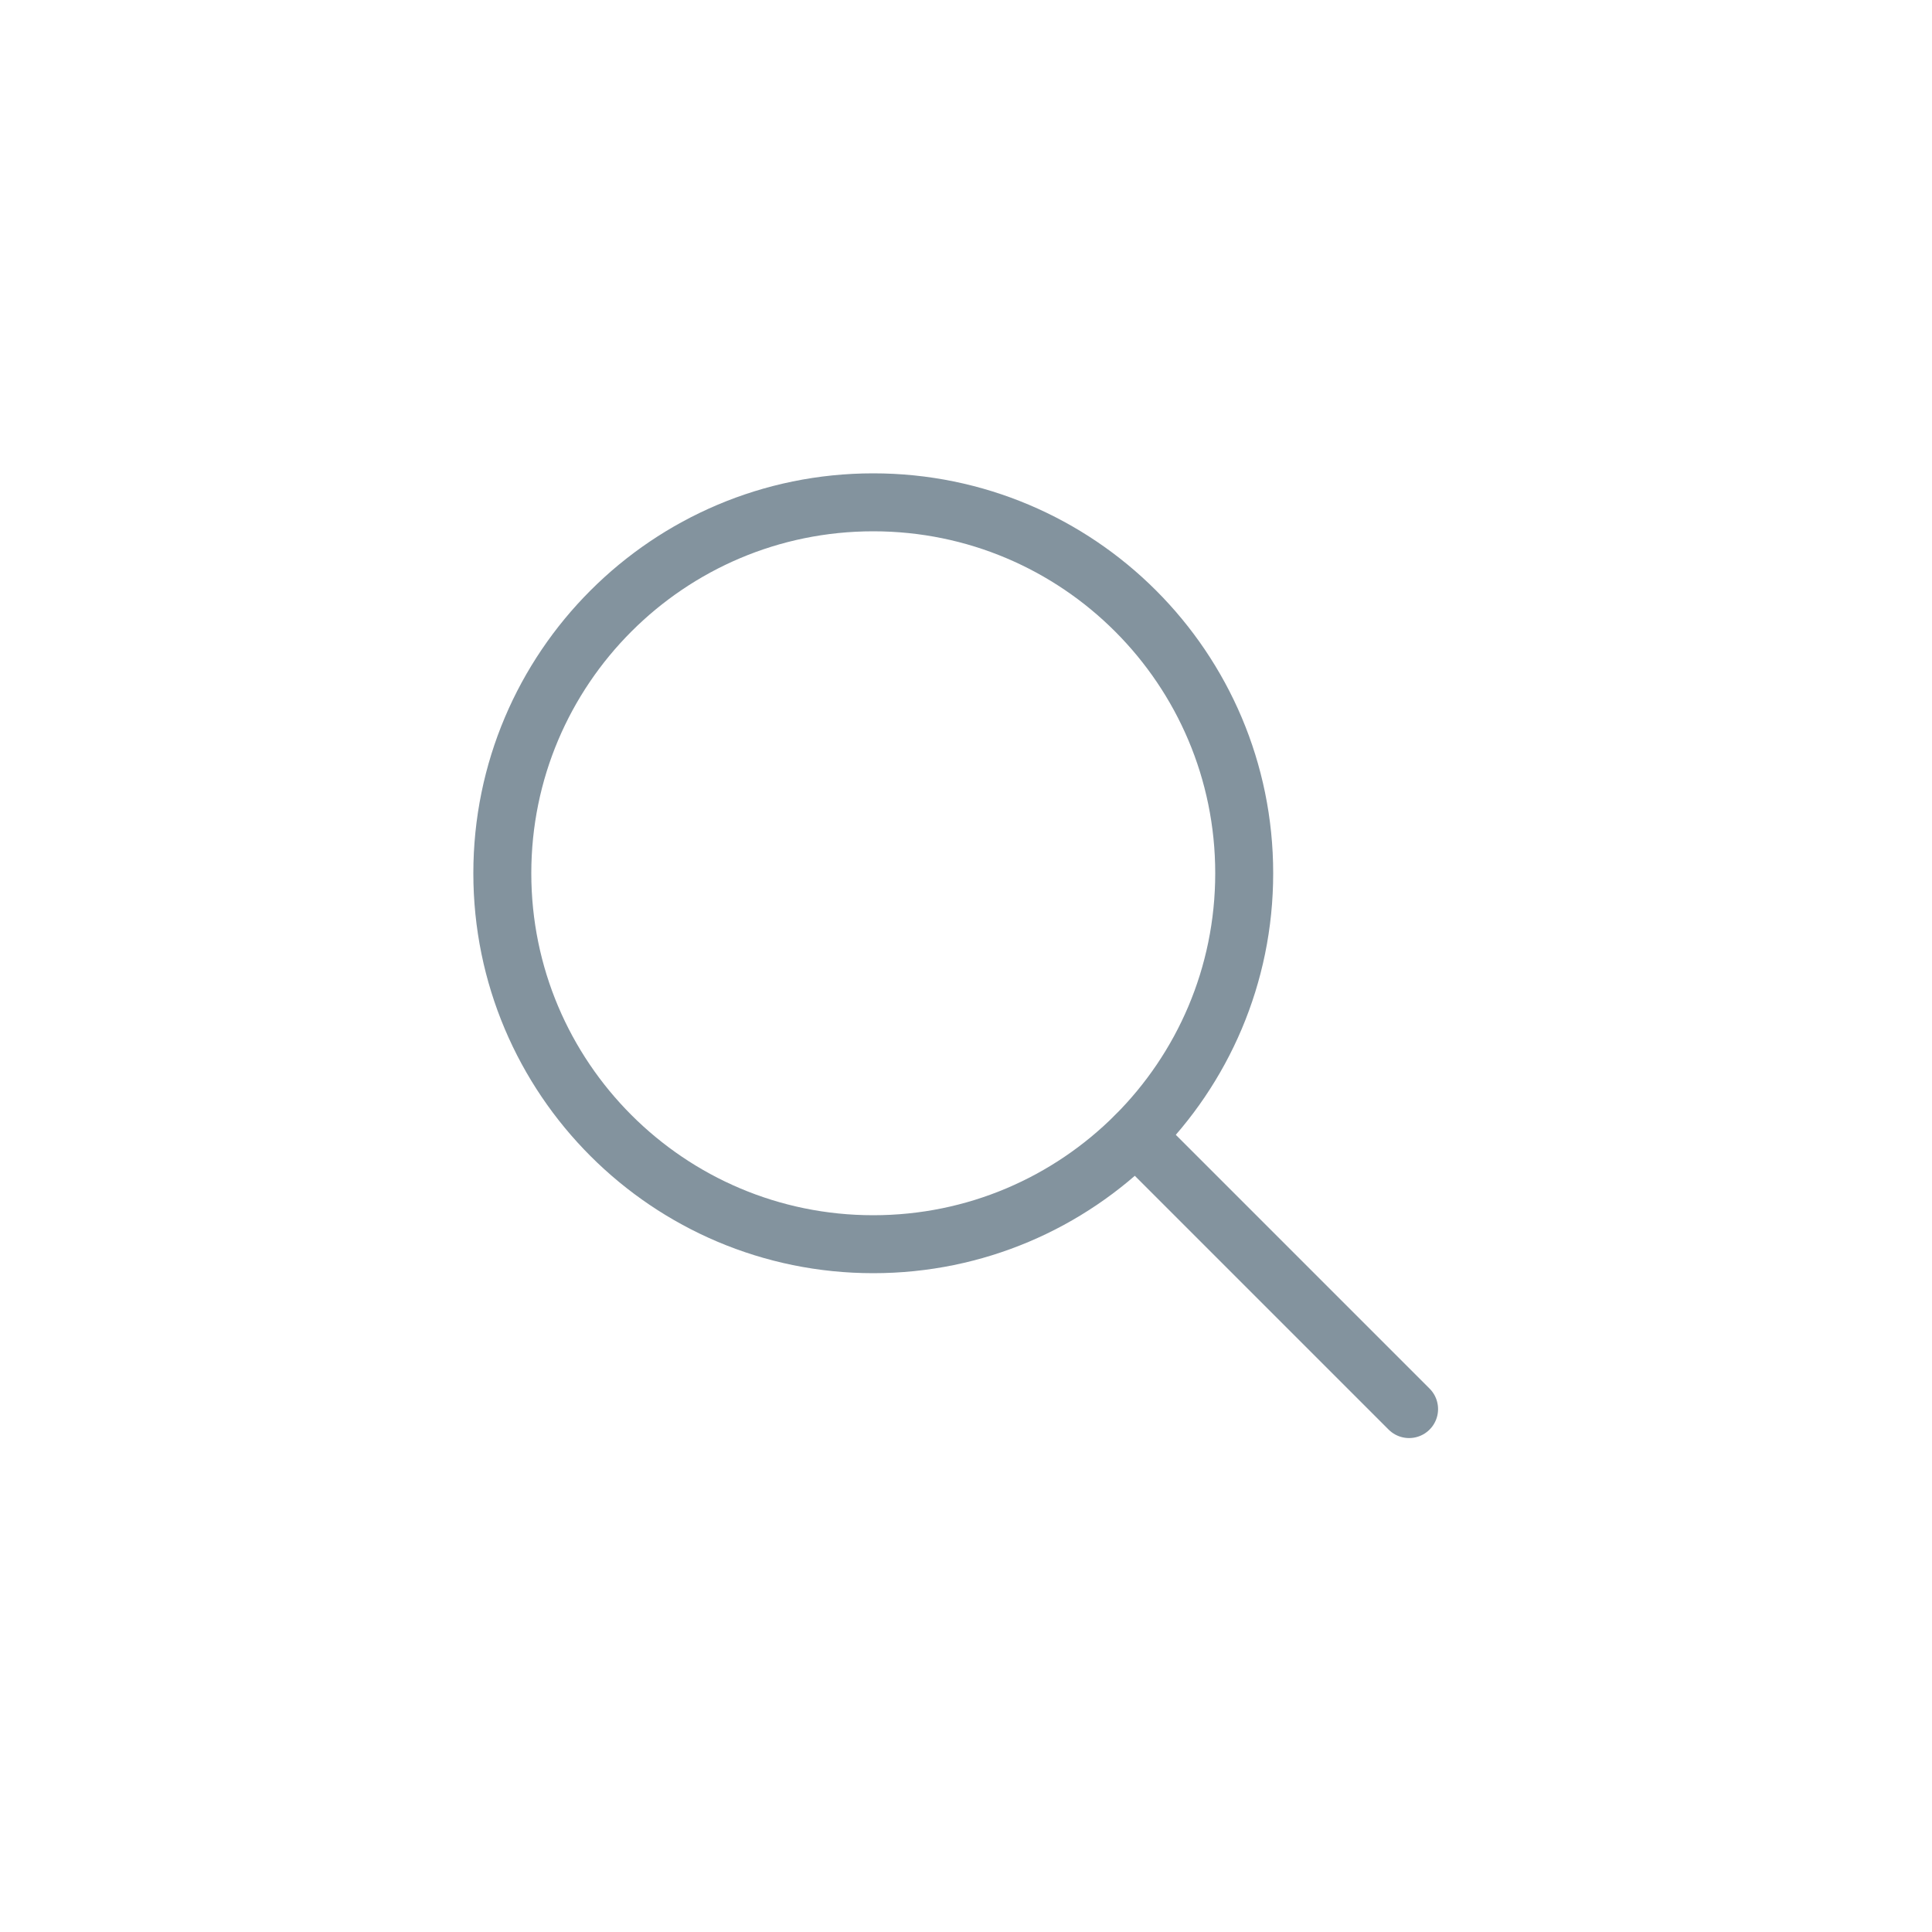 <svg width="50" height="50" viewBox="0 0 50 50" fill="none" xmlns="http://www.w3.org/2000/svg">
<g opacity="0.5">
<path d="M22.6 32.2C27.902 32.2 32.2 27.902 32.2 22.6C32.2 17.298 27.902 13 22.6 13C17.298 13 13 17.298 13 22.6C13 27.902 17.298 32.2 22.6 32.2Z" stroke="#07273E" stroke-width="1.5" stroke-miterlimit="10" stroke-linecap="round" stroke-linejoin="round"/>
<path d="M36.467 36.467L29.391 29.391" stroke="#07273E" stroke-width="1.5" stroke-miterlimit="10" stroke-linecap="round" stroke-linejoin="round"/>
</g>
</svg>
